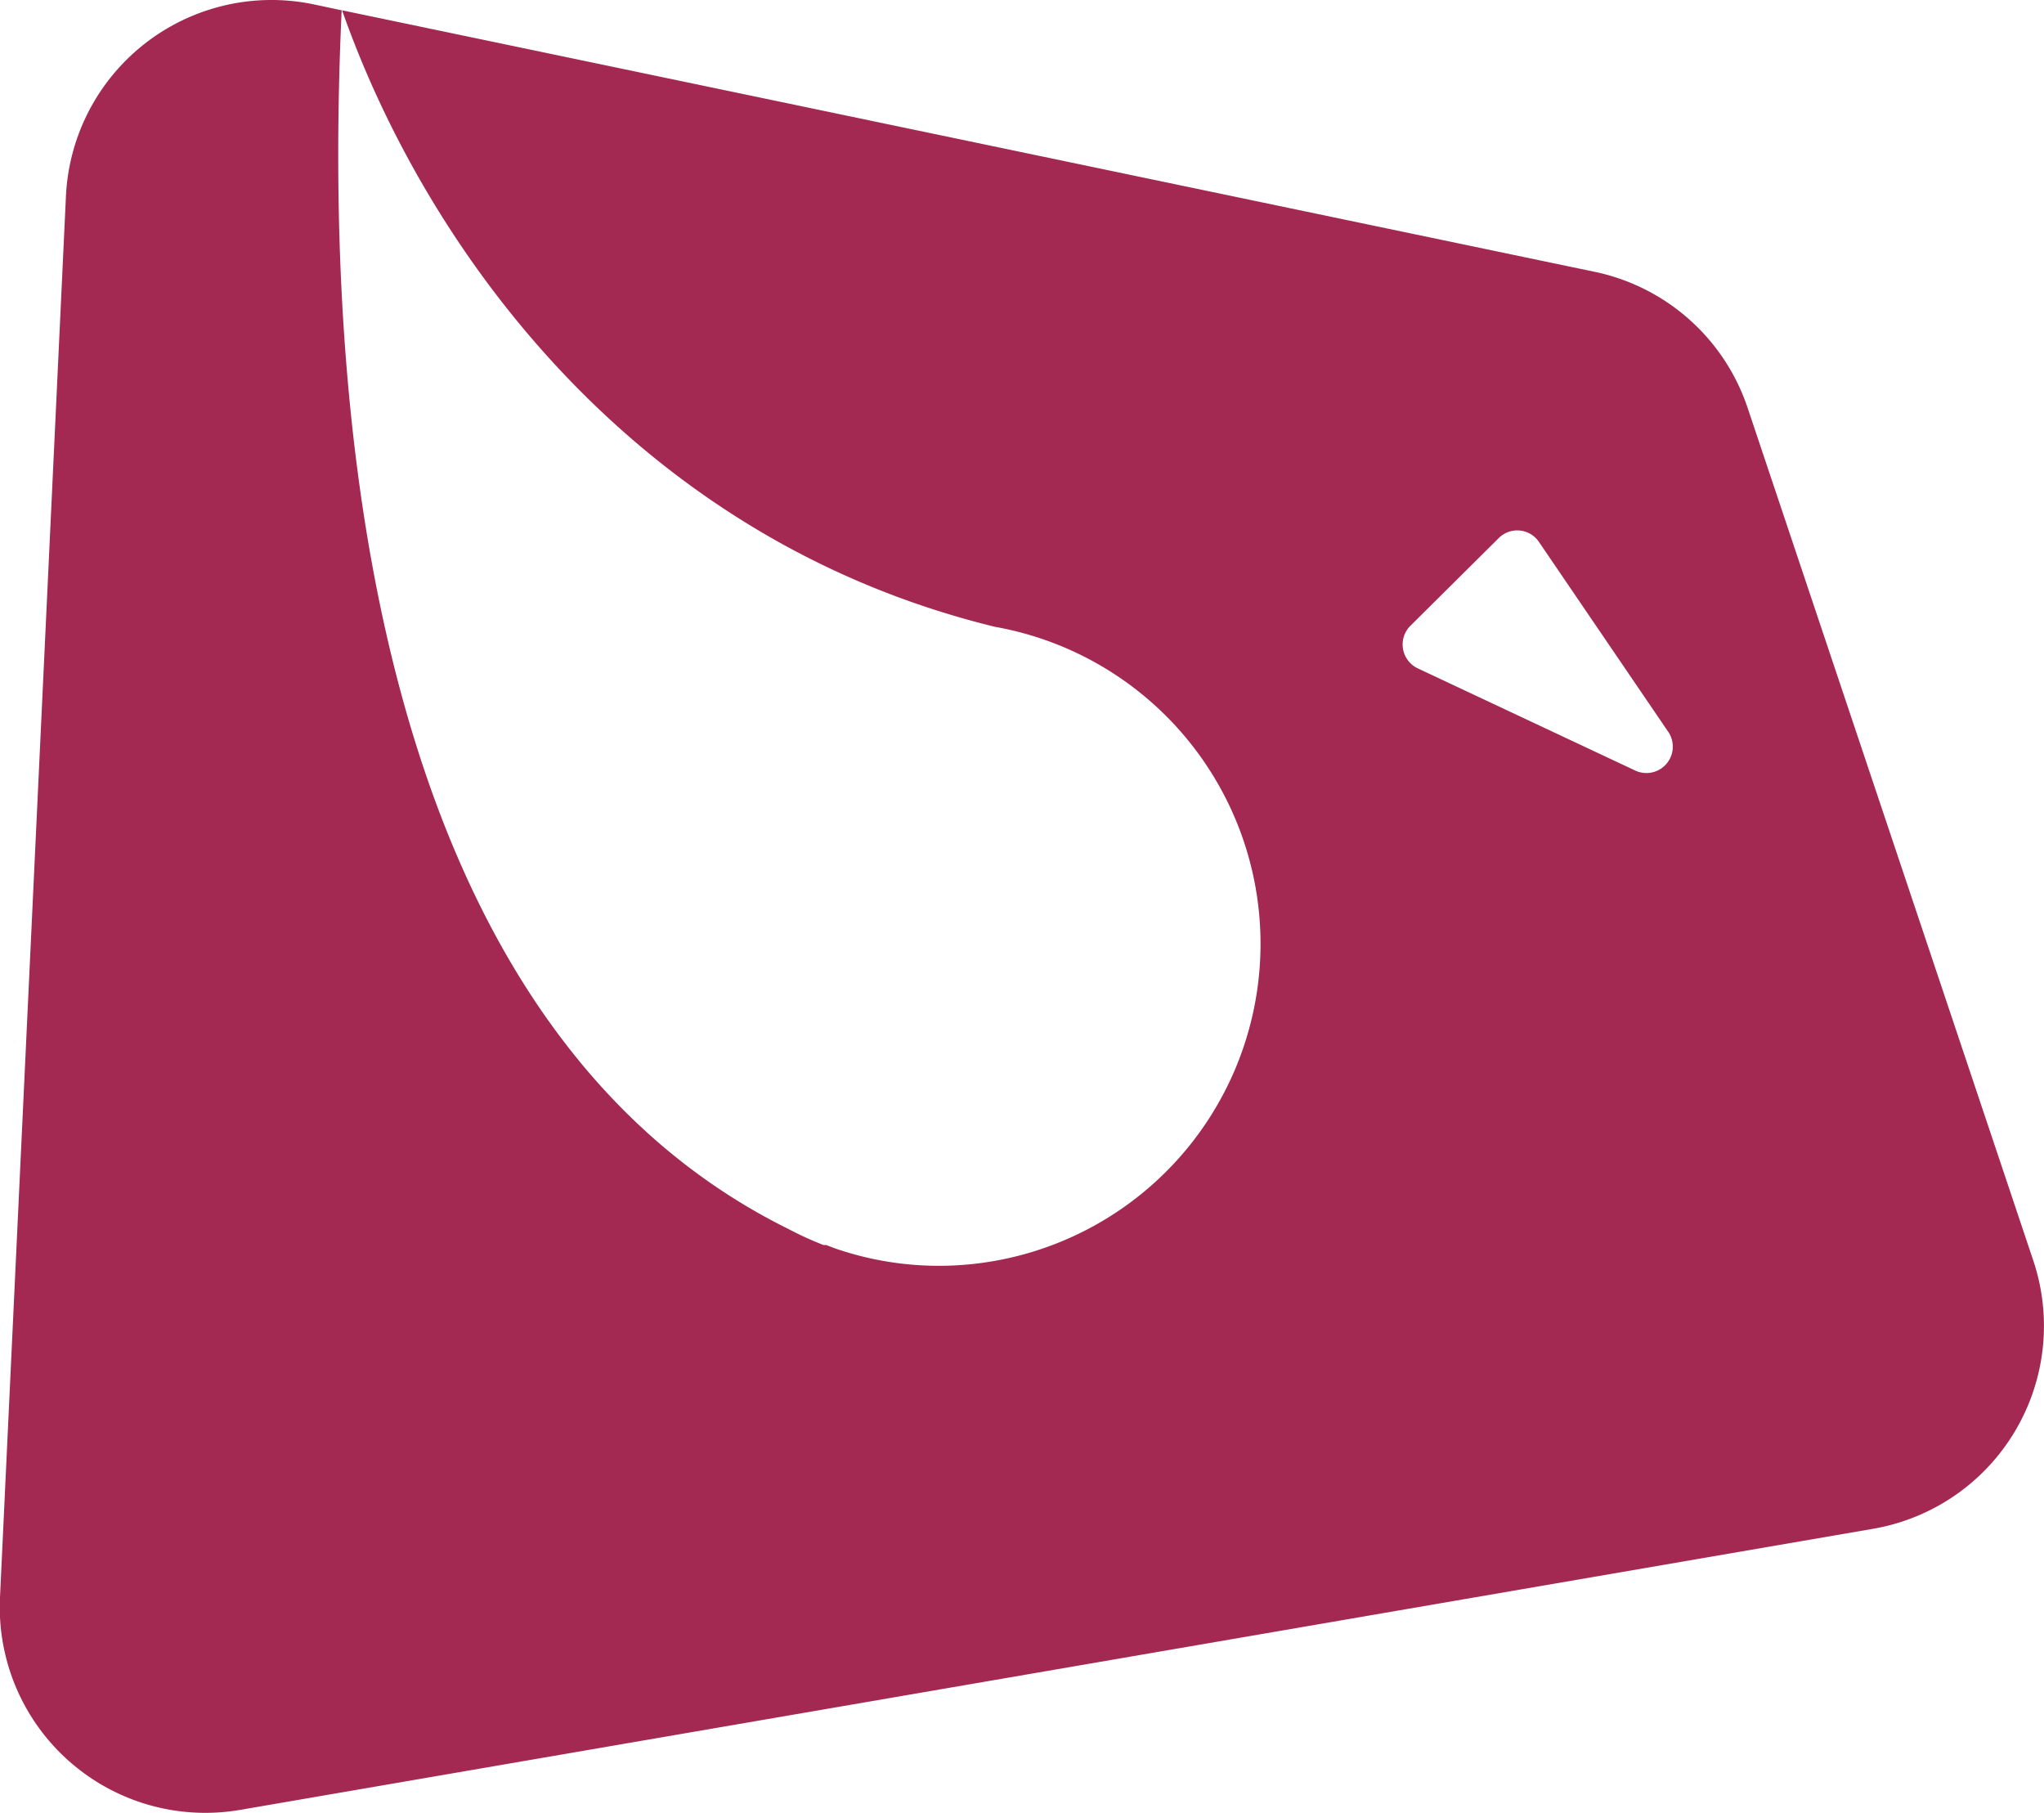 <?xml version="1.0" encoding="utf-8"?>
<svg xmlns="http://www.w3.org/2000/svg" viewBox="0 0 95.24 84.46">
  <defs>
    <style>.cls-1{fill:#a32852;isolation:isolate;}</style>
  </defs>
  <g id="Calque_2" data-name="Calque 2">
    <g id="Calque_1-2" data-name="Calque 1">
      <path class="cls-1" d="M94.74,58.72,81.43,19a9.58,9.58,0,0,0-7.14-6.34L15.94.48c3.86,11,13.54,24.6,30.42,28.72h0a15,15,0,0,1-.91,29.67,14.82,14.82,0,0,1-6.56-.72h0L38.5,58l-.13,0h0a16.18,16.18,0,0,1-1.64-.75C18.88,48.41,14.85,23.5,15.92.48L14.6.2a9.59,9.59,0,0,0-11.53,9L0,74.41a9.58,9.58,0,0,0,11.21,9.9L87.27,71.22A9.59,9.59,0,0,0,94.74,58.72ZM76.16,35.88,66.07,31.14a1.23,1.23,0,0,1-.34-2l4.1-4.07a1.22,1.22,0,0,1,1.88.18l6,8.81A1.23,1.23,0,0,1,76.16,35.88Z"/>
    </g>
  </g>
</svg>